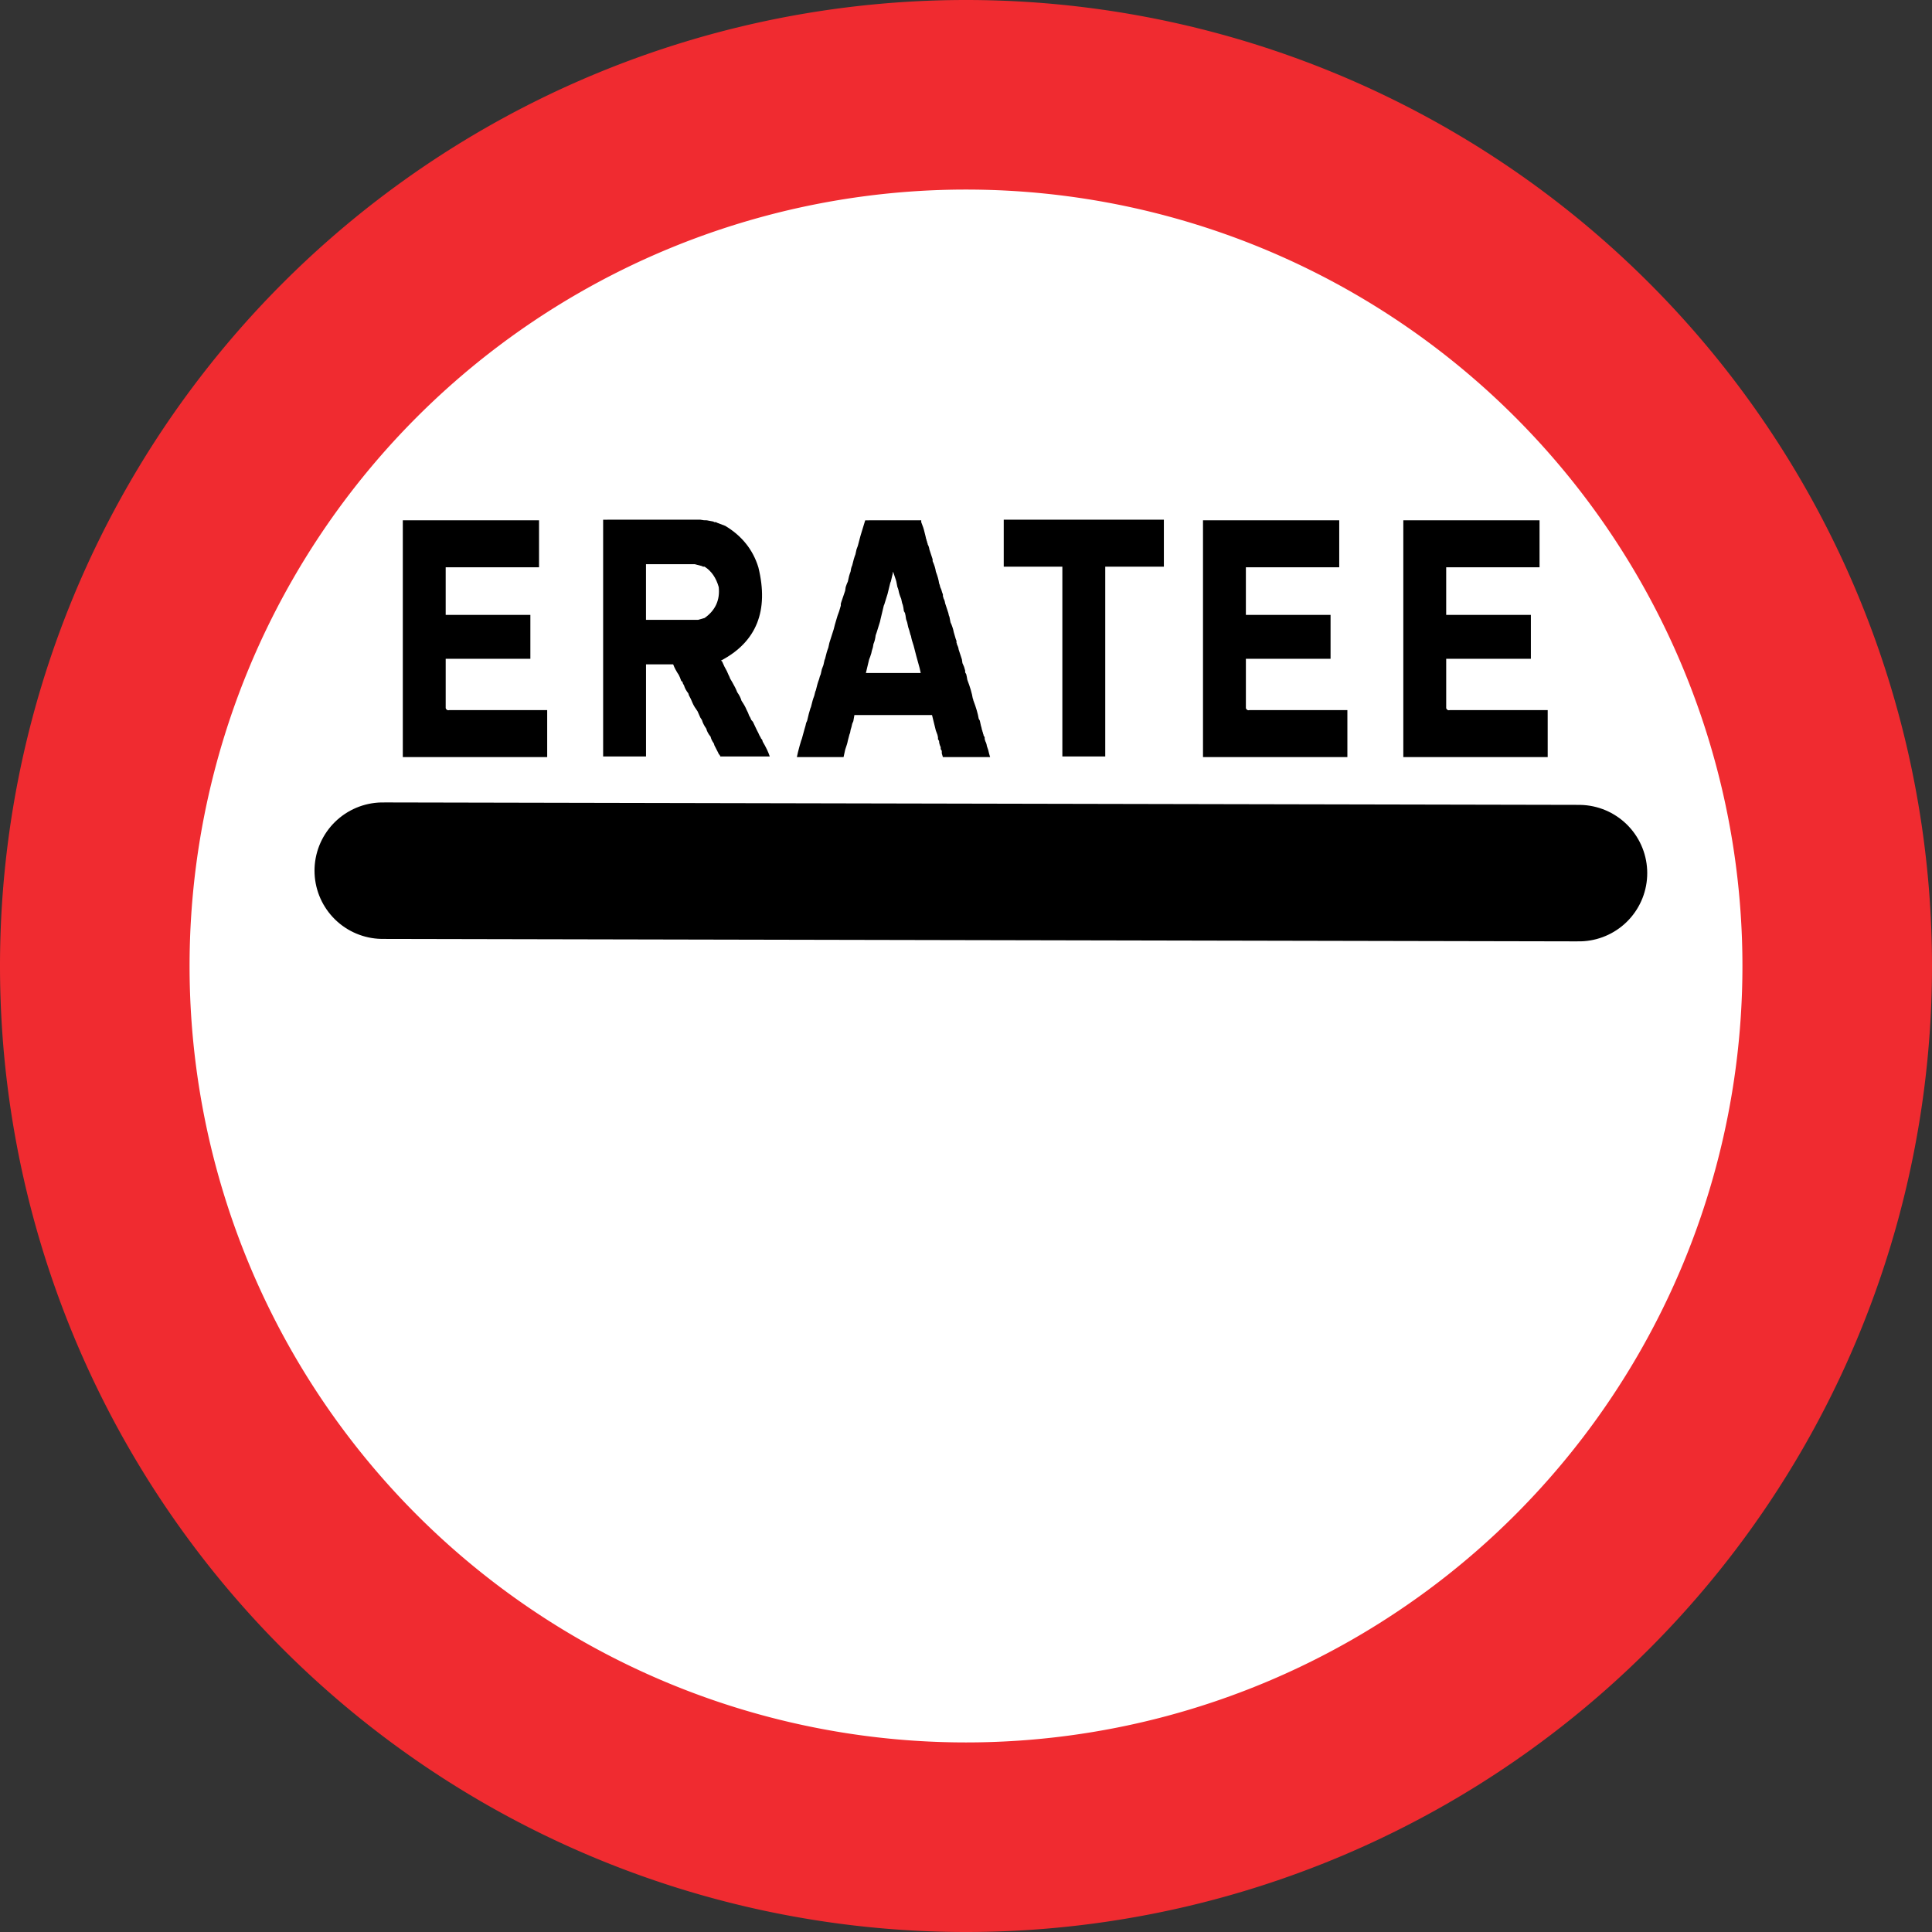 <?xml version="1.0" encoding="UTF-8" standalone="no"?>
<svg
   xmlns:dc="http://purl.org/dc/elements/1.1/"
   xmlns:cc="http://creativecommons.org/ns#"
   xmlns:rdf="http://www.w3.org/1999/02/22-rdf-syntax-ns#"
   xmlns:svg="http://www.w3.org/2000/svg"
   xmlns="http://www.w3.org/2000/svg"
   version="1.1"
   id="svg4752"
   viewBox="0 0 254.793 254.793"
   height="71.908mm"
   width="71.908mm">
  <rect x="0" y="0" width="254.793" height="254.793" fill="#333333" stroke="none"/>
  <defs
     id="defs4754" />
  <g
     transform="translate(-191.689,-355.366)"
     id="layer1">
    <path
       id="path5306"
       d="M 433.982,482.762 A 114.896,114.896 0 0 1 319.086,597.659 114.896,114.896 0 0 1 204.189,482.762 114.896,114.896 0 0 1 319.086,367.866 114.896,114.896 0 0 1 433.982,482.762 Z"
       style="opacity:1;fill:#ffffff;fill-opacity:1;fill-rule:nonzero;stroke:#f02b30;stroke-width:25;stroke-linecap:round;stroke-linejoin:round;stroke-miterlimit:3.307;stroke-dasharray:none;stroke-dashoffset:0;stroke-opacity:1" />
    <g
       id="text5308"
       style="font-style:normal;font-variant:normal;font-weight:normal;font-stretch:normal;font-size:39.121px;line-height:100%;font-family:'Transport Heavy';-inkscape-font-specification:'Transport Heavy,';text-align:start;letter-spacing:0px;word-spacing:0px;writing-mode:lr-tb;text-anchor:start;fill:#000000;fill-opacity:1;stroke:none;stroke-width:1px;stroke-linecap:butt;stroke-linejoin:miter;stroke-opacity:1"
       transform="scale(0.937,1.067)">
      <path
         id="path5471"
         style=""
         d="m 261.499,397.361 0.306,0 1.299,0 0.229,0 0.917,0 1.528,0 0.306,0 1.375,0 0.229,0 0.229,0 2.369,0 1.299,0 0.611,0 0.535,0 0.306,0 0.229,0 1.528,0 0.306,0 0.229,0 1.375,0 0.993,0 0.306,0 1.299,0 0.229,0 0.917,0 0,5.807 -1.528,0 -0.458,0 -1.299,0 -0.229,0 -0.917,0 -0.993,0 -0.306,0 -1.299,0 -0.229,0 -0.917,0 -0.84,0 -0.382,0 -0.993,0 -0.306,0 -1.299,0 -0.229,0 -0.917,0 0,5.883 0.229,0 1.528,0 0.993,0 0.306,0 1.375,0 0.306,0 0.306,0 0.306,0 1.299,0 0.611,0 0.535,0 0.382,0 0.993,0 0.306,0 1.299,0 0.229,0 0.917,0 0,5.425 -1.07,0 -0.229,0 -0.382,0 -0.229,0 -0.306,0 -0.229,0 -1.528,0 -0.993,0 -0.535,0 -1.07,0 -0.229,0 -1.375,0 -0.993,0 -0.306,0 -1.299,0 -0.229,0 -0.917,0 0,6.113 q 0.153,0.325 0.535,0.229 l 0.611,0 1.528,0 0.458,0 1.299,0 0.229,0 0.917,0 0.993,0 0.306,0 1.299,0 0.229,0 0.917,0 0.84,0 0.382,0 0.993,0 0.306,0 1.299,0 0.229,0 0.917,0 0,5.807 -0.229,0 -0.306,0 -1.299,0 -0.229,0 -0.917,0 -1.528,0 -0.611,0 -0.611,0 -0.611,0 -0.611,0 -1.528,0 -0.229,0 -0.229,0 -2.369,0 -0.535,0 -0.458,0 -0.535,0 -0.458,0 -0.382,0 -0.458,0 -0.306,0 -1.375,0 -0.84,0 -0.306,0 -0.306,0 -0.306,0 -0.306,0 -1.299,0 -0.229,0 -0.917,0 0,-0.306 0,-1.375 0,-0.611 0,-0.611 0,-0.229 0,-0.306 0,-1.375 0,-0.229 0,-1.528 0,-0.611 0,-0.306 0,-1.375 0,-0.229 0,-0.229 0,-2.369 0,-0.535 0,-0.229 0,-0.306 0,-1.375 0,-1.07 0,-0.229 0,-0.382 0,-0.229 0,-0.306 0,-0.229 0,-1.528 0,-1.299 0,-0.229 0,-0.917 0,-0.993 0,-0.306 0,-1.299 0,-0.229 0,-0.917 0,-0.84 0,-0.382 0,-0.993 0,-0.306 0,-1.299 0,-0.229 0,-0.917 0.229,0 z" />
      <path
         id="path5473"
         style=""
         d="m 290.075,397.285 0.611,0 1.528,0 0.229,0 0.229,0 2.369,0 0.535,0 0.229,0 0.993,0 1.299,0 0.306,0 0.306,0 1.375,0 1.07,0 0.229,0 0.229,0 0.229,0 0.535,0 0.306,0 0.229,0 0.229,0 q 0.554,0.096 0.917,0.076 l 0.917,0.153 0.153,0.076 0.229,0 0.153,0.076 1.146,0.382 q 3.515,1.853 4.661,5.119 2.254,8.061 -5.272,11.538 l 0.153,0.076 q 0.363,0.745 0.688,1.223 l 0.229,0.458 q 0.153,0.248 0.229,0.458 l 0.306,0.458 q 0.458,0.688 0.688,1.223 0.458,0.573 0.611,1.07 0.478,0.611 0.688,1.07 0.267,0.439 0.382,0.764 l 0.153,0.229 0.153,0.306 0.229,0.229 0.535,0.993 q 0.248,0.401 0.382,0.688 l 0.153,0.229 0.076,0.153 0.153,0.153 0.076,0.229 q 0.707,1.051 0.993,1.834 l -0.535,0 -1.07,0 -0.229,0 -1.375,0 -0.993,0 -0.306,0 -1.299,0 -0.229,0 -0.917,0 -0.076,-0.153 -0.153,-0.153 -0.076,-0.153 -0.535,-0.917 -0.076,-0.229 q -0.363,-0.439 -0.458,-0.84 -0.458,-0.478 -0.611,-0.993 -0.458,-0.573 -0.611,-1.07 l -0.229,-0.306 -0.229,-0.458 -0.153,-0.306 q -0.478,-0.573 -0.688,-0.993 -0.267,-0.592 -0.535,-0.993 l -0.076,-0.229 q -0.439,-0.478 -0.611,-0.993 l -0.153,-0.229 -0.076,-0.229 -0.153,-0.076 -0.229,-0.535 q -0.096,-0.076 -0.076,-0.153 -0.573,-0.745 -0.84,-1.375 l -0.306,0 -0.84,0 -0.382,0 -0.229,0 -0.306,0 -0.229,0 -1.528,0 0,11.385 -0.993,0 -0.306,0 -1.375,0 -0.306,0 -0.306,0 -0.306,0 -1.299,0 -0.229,0 -0.917,0 0,-0.306 0,-1.375 0,-0.611 0,-0.611 0,-0.229 0,-0.306 0,-1.375 0,-0.229 0,-1.528 0,-0.611 0,-0.306 0,-1.375 0,-0.229 0,-0.229 0,-2.369 0,-0.535 0,-0.229 0,-0.306 0,-1.375 0,-1.07 0,-0.229 0,-0.382 0,-0.229 0,-0.306 0,-0.229 0,-1.528 0,-1.299 0,-0.229 0,-0.917 0,-0.993 0,-0.306 0,-1.299 0,-0.229 0,-0.917 0,-0.84 0,-0.382 0,-0.993 0,-0.306 0,-1.299 0,-0.229 0,-0.917 0.611,0 z m 5.425,12.378 0.382,0 0.535,0 1.07,0 0.229,0 1.375,0 0.993,0 0.306,0 1.299,0 0.229,0 0.917,0 0.917,-0.229 q 2.273,-1.414 1.987,-3.82 -0.554,-1.719 -1.987,-2.521 l -0.229,0 -0.153,-0.076 -0.993,-0.229 -0.382,0 -1.07,0 -0.382,0 -0.306,0 -1.375,0 -0.306,0 -0.306,0 -0.306,0 -1.299,0 -0.229,0 -0.917,0 0,6.877 z" />
      <path
         id="path5475"
         style=""
         d="m 326.904,397.361 0.993,0 2.369,0 1.07,0 0.229,0 0.382,0 0.229,0 0.306,0 0.229,0 1.528,0 0,0.229 q 0.325,0.688 0.458,1.223 l 0.153,0.535 0.076,0.306 q 0.076,0.115 0.076,0.229 0.076,0.115 0.076,0.229 0.076,0.115 0.076,0.229 0.191,0.306 0.229,0.611 l 0.458,1.223 0,0.229 q 0.363,0.707 0.458,1.299 0.363,0.84 0.458,1.452 0.115,0.229 0.153,0.458 l 0.153,0.306 q 0.115,0.382 0.229,0.611 l 0,0.229 q 0.076,0.115 0.076,0.229 0.191,0.306 0.229,0.611 l 0.458,1.223 0.076,0.306 0.076,0.153 0.153,0.688 0.153,0.306 0.153,0.382 0.076,0.229 0.076,0.306 0.153,0.458 q 0.115,0.382 0.229,0.611 l 0,0.229 q 0.076,0.115 0.076,0.229 0.191,0.306 0.229,0.611 l 0.458,1.223 0.076,0.458 0.229,0.458 0.153,0.458 0,0.229 0.153,0.229 0.076,0.306 0.076,0.382 q 0.592,1.356 0.764,2.292 0.076,0.115 0.076,0.229 0.592,1.356 0.764,2.292 l 0.153,0.229 0.076,0.306 0.076,0.306 0.076,0.229 0.076,0.306 q 0.076,0.115 0.076,0.229 0.076,0.115 0.076,0.229 0.076,0.115 0.076,0.229 l 0.153,0.229 0,0.229 q 0.076,0.115 0.076,0.229 0.191,0.306 0.229,0.611 0.248,0.573 0.306,0.917 l 0.153,0.458 -0.458,0 -0.306,0 -1.375,0 -0.84,0 -0.306,0 -0.306,0 -0.306,0 -0.306,0 -1.299,0 -0.229,0 -0.917,0 -0.153,-0.458 0,-0.306 -0.153,-0.229 0,-0.229 q -0.229,-0.42 -0.229,-0.764 l -0.153,-0.229 0,-0.229 -0.076,-0.306 -0.229,-0.535 -0.535,-1.91 -1.375,0 -1.528,0 -0.535,0 -0.458,0 -0.382,0 -0.458,0 -0.306,0 -1.375,0 -0.84,0 -0.306,0 -0.306,0 -0.306,0 -0.306,0 -1.299,0 -0.229,0 -0.917,0 -0.076,0.382 -0.076,0.382 -0.153,0.306 q -0.096,0.42 -0.229,0.764 l -0.076,0.382 -0.076,0.153 -0.229,0.764 -0.076,0.306 -0.076,0.229 q -0.134,0.401 -0.229,0.611 l -0.229,0.917 -0.306,0 -0.306,0 -0.229,0 -1.528,0 -0.229,0 -1.375,0 -0.229,0 -2.369,0 0.153,-0.611 0.229,-0.764 0.076,-0.229 0.076,-0.229 0.076,-0.229 0.076,-0.153 0.382,-1.223 0.076,-0.229 0.076,-0.229 0.076,-0.306 0.153,-0.306 0.229,-0.84 0.076,-0.229 0.076,-0.229 0.076,-0.229 0.076,-0.153 q 0.229,-0.879 0.458,-1.375 l 0.153,-0.535 0.076,-0.153 q 0.229,-0.879 0.458,-1.375 0.096,-0.382 0.229,-0.611 l 0.153,-0.611 0.229,-0.535 0.153,-0.611 0.076,-0.153 q 0.229,-0.879 0.458,-1.375 l 0.153,-0.611 0.611,-1.681 0.153,-0.535 0.076,-0.229 0.076,-0.229 q 0.229,-0.726 0.458,-1.223 l 0.153,-0.458 0.076,-0.229 0,-0.229 0.076,-0.229 0.535,-1.375 0.076,-0.458 0.153,-0.382 0.153,-0.306 q 0.153,-0.726 0.382,-1.223 l 0.076,-0.382 0.076,-0.229 0.076,-0.153 q 0.229,-0.879 0.458,-1.375 l 0.076,-0.306 0.076,-0.306 q 0.21,-0.439 0.306,-0.84 l 0.229,-0.764 0.076,-0.229 0.611,-1.757 0.535,0 z m 3.286,6.724 -0.229,0.84 -0.076,0.153 -0.382,1.375 -0.458,1.299 -0.076,0.153 -0.458,1.681 -0.076,0.306 -0.458,1.299 -0.153,0.382 q -0.076,0.611 -0.306,1.07 -0.057,0.439 -0.229,0.84 l -0.076,0.306 q -0.153,0.458 -0.306,0.764 l -0.458,1.681 0.229,0 0.306,0 0.306,0 0.306,0 0.306,0 1.299,0 0.229,0 0.917,0 0.306,0 0.84,0 0.382,0 0.229,0 0.306,0 0.229,0 1.528,0 -0.153,-0.611 -0.458,-1.452 -0.382,-1.299 q -0.287,-0.726 -0.382,-1.223 l -0.076,-0.153 q -0.153,-0.554 -0.306,-0.917 l -0.076,-0.306 -0.076,-0.306 -0.153,-0.382 -0.076,-0.458 -0.076,-0.306 -0.153,-0.229 -0.076,-0.458 -0.076,-0.306 q -0.115,-0.229 -0.153,-0.458 l -0.076,-0.306 q -0.287,-0.573 -0.382,-1.07 l -0.076,-0.229 -0.076,-0.153 -0.153,-0.688 -0.076,-0.229 -0.382,-0.993 -0.076,0.382 z" />
      <path
         id="path5477"
         style=""
         d="m 346.158,397.285 0.306,0 0.229,0 0.306,0 1.375,0 0.306,0 1.375,0 0.458,0 0.535,0 1.528,0 0.611,0 0.611,0 0.611,0 0.611,0 1.528,0 0.229,0 0.229,0 2.369,0 0.535,0 0.458,0 0.535,0 0.458,0 0.382,0 0.458,0 0.306,0 1.375,0 0.84,0 0.306,0 0.306,0 0.306,0 0.306,0 1.299,0 0.229,0 0.917,0 0,5.807 -0.458,0 -0.229,0 -1.528,0 -0.993,0 -0.306,0 -1.375,0 -0.306,0 -0.306,0 -0.306,0 -1.299,0 -0.229,0 -0.917,0 0,23.457 -0.993,0 -0.306,0 -1.375,0 -0.306,0 -0.306,0 -0.306,0 -1.299,0 -0.229,0 -0.917,0 0,-0.535 0,-0.229 0,-0.382 0,-0.229 0,-0.306 0,-0.229 0,-1.528 0,-0.306 0,-1.375 0,-0.458 0,-0.535 0,-1.528 0,-0.611 0,-0.611 0,-0.611 0,-0.611 0,-1.528 0,-0.229 0,-0.229 0,-2.369 0,-0.535 0,-0.458 0,-0.535 0,-0.458 0,-0.382 0,-0.458 0,-0.306 0,-1.375 0,-0.84 0,-0.306 0,-0.306 0,-0.306 0,-0.306 0,-1.299 0,-0.229 0,-0.917 -0.458,0 -0.229,0 -1.528,0 -0.993,0 -0.306,0 -1.375,0 -0.306,0 -0.306,0 -0.306,0 -1.299,0 -0.229,0 -0.917,0 0,-1.528 0,-0.382 0,-0.229 0,-0.306 0,-0.306 0,-0.306 0,-0.306 0,-1.299 0,-0.229 0,-0.917 0.306,0 z" />
      <path
         id="path5479"
         style=""
         d="m 374.124,397.361 0.306,0 1.299,0 0.229,0 0.917,0 1.528,0 0.306,0 1.375,0 0.229,0 0.229,0 2.369,0 1.299,0 0.611,0 0.535,0 0.306,0 0.229,0 1.528,0 0.306,0 0.229,0 1.375,0 0.993,0 0.306,0 1.299,0 0.229,0 0.917,0 0,5.807 -1.528,0 -0.458,0 -1.299,0 -0.229,0 -0.917,0 -0.993,0 -0.306,0 -1.299,0 -0.229,0 -0.917,0 -0.84,0 -0.382,0 -0.993,0 -0.306,0 -1.299,0 -0.229,0 -0.917,0 0,5.883 0.229,0 1.528,0 0.993,0 0.306,0 1.375,0 0.306,0 0.306,0 0.306,0 1.299,0 0.611,0 0.535,0 0.382,0 0.993,0 0.306,0 1.299,0 0.229,0 0.917,0 0,5.425 -1.07,0 -0.229,0 -0.382,0 -0.229,0 -0.306,0 -0.229,0 -1.528,0 -0.993,0 -0.535,0 -1.07,0 -0.229,0 -1.375,0 -0.993,0 -0.306,0 -1.299,0 -0.229,0 -0.917,0 0,6.113 q 0.153,0.325 0.535,0.229 l 0.611,0 1.528,0 0.458,0 1.299,0 0.229,0 0.917,0 0.993,0 0.306,0 1.299,0 0.229,0 0.917,0 0.84,0 0.382,0 0.993,0 0.306,0 1.299,0 0.229,0 0.917,0 0,5.807 -0.229,0 -0.306,0 -1.299,0 -0.229,0 -0.917,0 -1.528,0 -0.611,0 -0.611,0 -0.611,0 -0.611,0 -1.528,0 -0.229,0 -0.229,0 -2.369,0 -0.535,0 -0.458,0 -0.535,0 -0.458,0 -0.382,0 -0.458,0 -0.306,0 -1.375,0 -0.84,0 -0.306,0 -0.306,0 -0.306,0 -0.306,0 -1.299,0 -0.229,0 -0.917,0 0,-0.306 0,-1.375 0,-0.611 0,-0.611 0,-0.229 0,-0.306 0,-1.375 0,-0.229 0,-1.528 0,-0.611 0,-0.306 0,-1.375 0,-0.229 0,-0.229 0,-2.369 0,-0.535 0,-0.229 0,-0.306 0,-1.375 0,-1.07 0,-0.229 0,-0.382 0,-0.229 0,-0.306 0,-0.229 0,-1.528 0,-1.299 0,-0.229 0,-0.917 0,-0.993 0,-0.306 0,-1.299 0,-0.229 0,-0.917 0,-0.84 0,-0.382 0,-0.993 0,-0.306 0,-1.299 0,-0.229 0,-0.917 0.229,0 z" />
      <path
         id="path5481"
         style=""
         d="m 402.318,397.361 0.306,0 1.299,0 0.229,0 0.917,0 1.528,0 0.306,0 1.375,0 0.229,0 0.229,0 2.369,0 1.299,0 0.611,0 0.535,0 0.306,0 0.229,0 1.528,0 0.306,0 0.229,0 1.375,0 0.993,0 0.306,0 1.299,0 0.229,0 0.917,0 0,5.807 -1.528,0 -0.458,0 -1.299,0 -0.229,0 -0.917,0 -0.993,0 -0.306,0 -1.299,0 -0.229,0 -0.917,0 -0.84,0 -0.382,0 -0.993,0 -0.306,0 -1.299,0 -0.229,0 -0.917,0 0,5.883 0.229,0 1.528,0 0.993,0 0.306,0 1.375,0 0.306,0 0.306,0 0.306,0 1.299,0 0.611,0 0.535,0 0.382,0 0.993,0 0.306,0 1.299,0 0.229,0 0.917,0 0,5.425 -1.07,0 -0.229,0 -0.382,0 -0.229,0 -0.306,0 -0.229,0 -1.528,0 -0.993,0 -0.535,0 -1.07,0 -0.229,0 -1.375,0 -0.993,0 -0.306,0 -1.299,0 -0.229,0 -0.917,0 0,6.113 q 0.153,0.325 0.535,0.229 l 0.611,0 1.528,0 0.458,0 1.299,0 0.229,0 0.917,0 0.993,0 0.306,0 1.299,0 0.229,0 0.917,0 0.84,0 0.382,0 0.993,0 0.306,0 1.299,0 0.229,0 0.917,0 0,5.807 -0.229,0 -0.306,0 -1.299,0 -0.229,0 -0.917,0 -1.528,0 -0.611,0 -0.611,0 -0.611,0 -0.611,0 -1.528,0 -0.229,0 -0.229,0 -2.369,0 -0.535,0 -0.458,0 -0.535,0 -0.458,0 -0.382,0 -0.458,0 -0.306,0 -1.375,0 -0.84,0 -0.306,0 -0.306,0 -0.306,0 -0.306,0 -1.299,0 -0.229,0 -0.917,0 0,-0.306 0,-1.375 0,-0.611 0,-0.611 0,-0.229 0,-0.306 0,-1.375 0,-0.229 0,-1.528 0,-0.611 0,-0.306 0,-1.375 0,-0.229 0,-0.229 0,-2.369 0,-0.535 0,-0.229 0,-0.306 0,-1.375 0,-1.07 0,-0.229 0,-0.382 0,-0.229 0,-0.306 0,-0.229 0,-1.528 0,-1.299 0,-0.229 0,-0.917 0,-0.993 0,-0.306 0,-1.299 0,-0.229 0,-0.917 0,-0.84 0,-0.382 0,-0.993 0,-0.306 0,-1.299 0,-0.229 0,-0.917 0.229,0 z" />
    </g>
    <path
       id="path5322"
       d="m 242.167,470.191 157.76,0.323"
       style="fill:none;fill-rule:evenodd;stroke:#000000;stroke-width:18;stroke-linecap:round;stroke-linejoin:miter;stroke-miterlimit:4;stroke-dasharray:none;stroke-opacity:1" />
  </g>
</svg>
